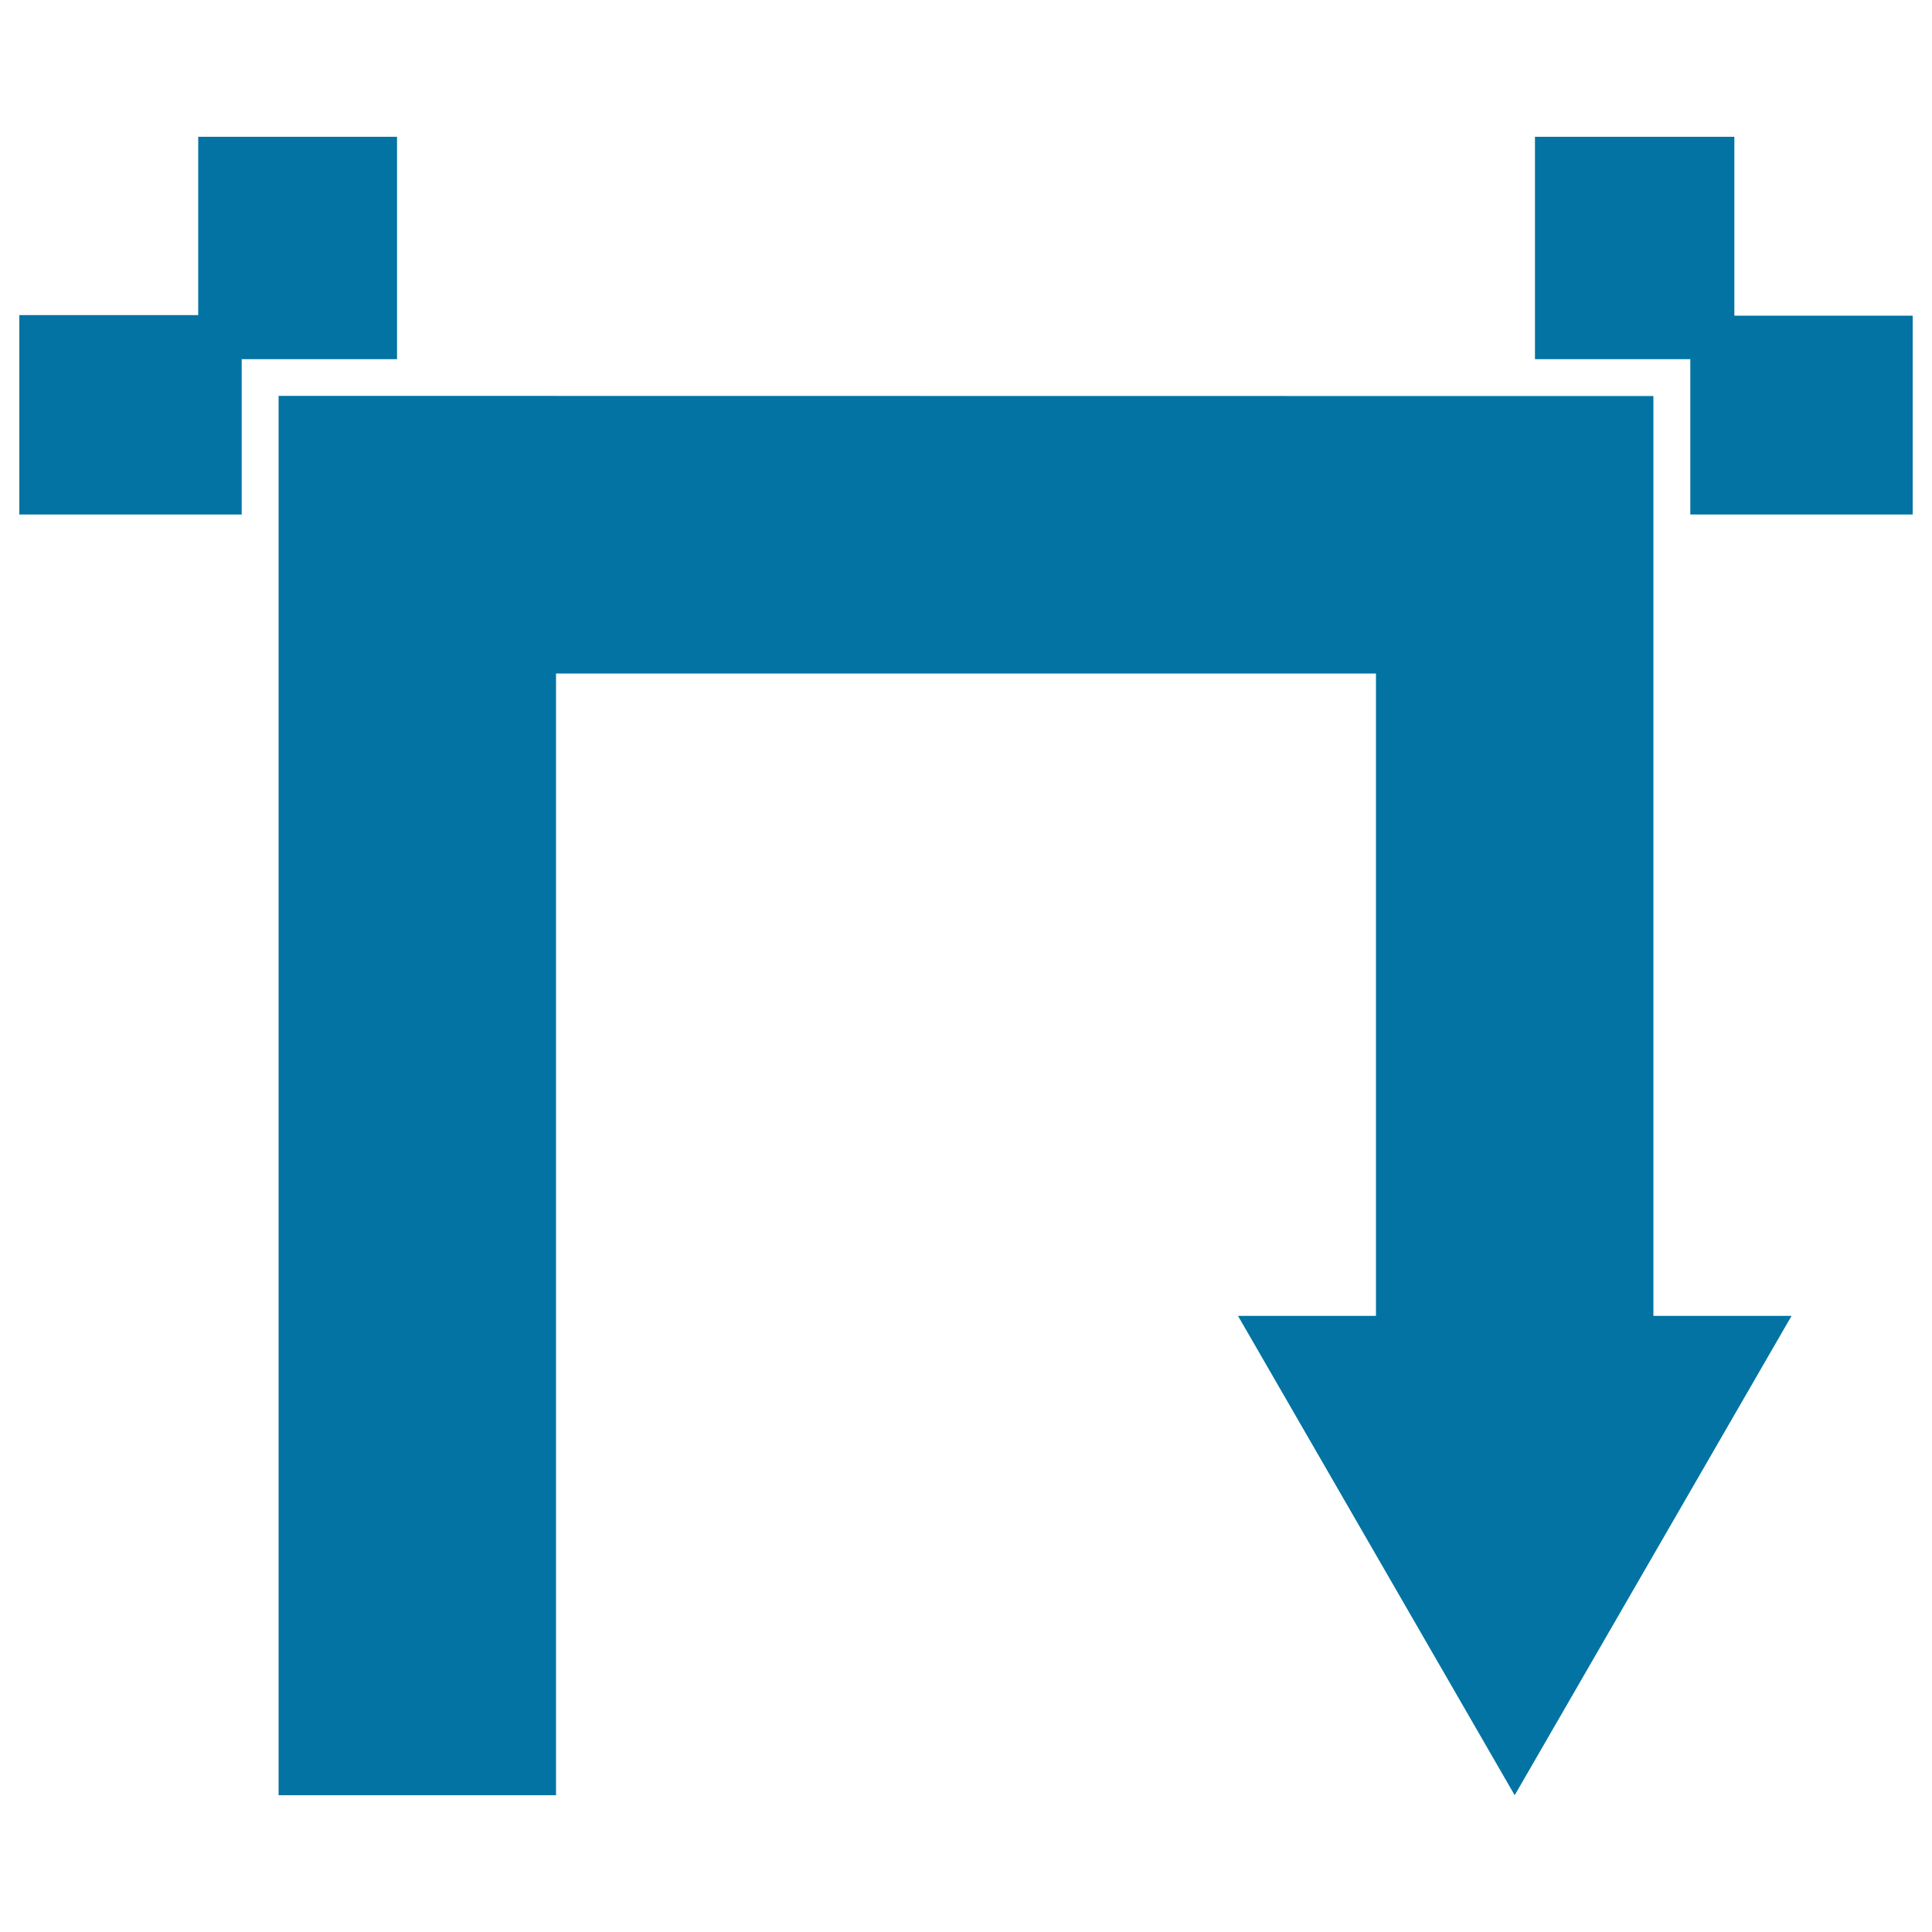 <svg xmlns="http://www.w3.org/2000/svg" viewBox="0 0 1000 1000" style="fill:#0273a2">
<title>Down Arrow With Two Straight Angles SVG icon</title>
<g><g><polygon points="855.8,205 144.2,204.9 144.2,929.2 287.8,929.2 287.8,348.6 712.2,348.6 712.2,681.1 640.8,681.1 784,929.2 927.3,681.1 855.8,681.1 "/><polygon points="205.5,70.8 102.6,70.8 102.6,163.1 10,163.1 10,266.3 125.1,266.3 125.1,185.9 205.5,185.9 "/><polygon points="897.7,163.4 897.7,70.8 794.5,70.8 794.5,185.9 874.9,185.9 874.9,266.3 990,266.3 990,163.4 "/></g></g>
</svg>